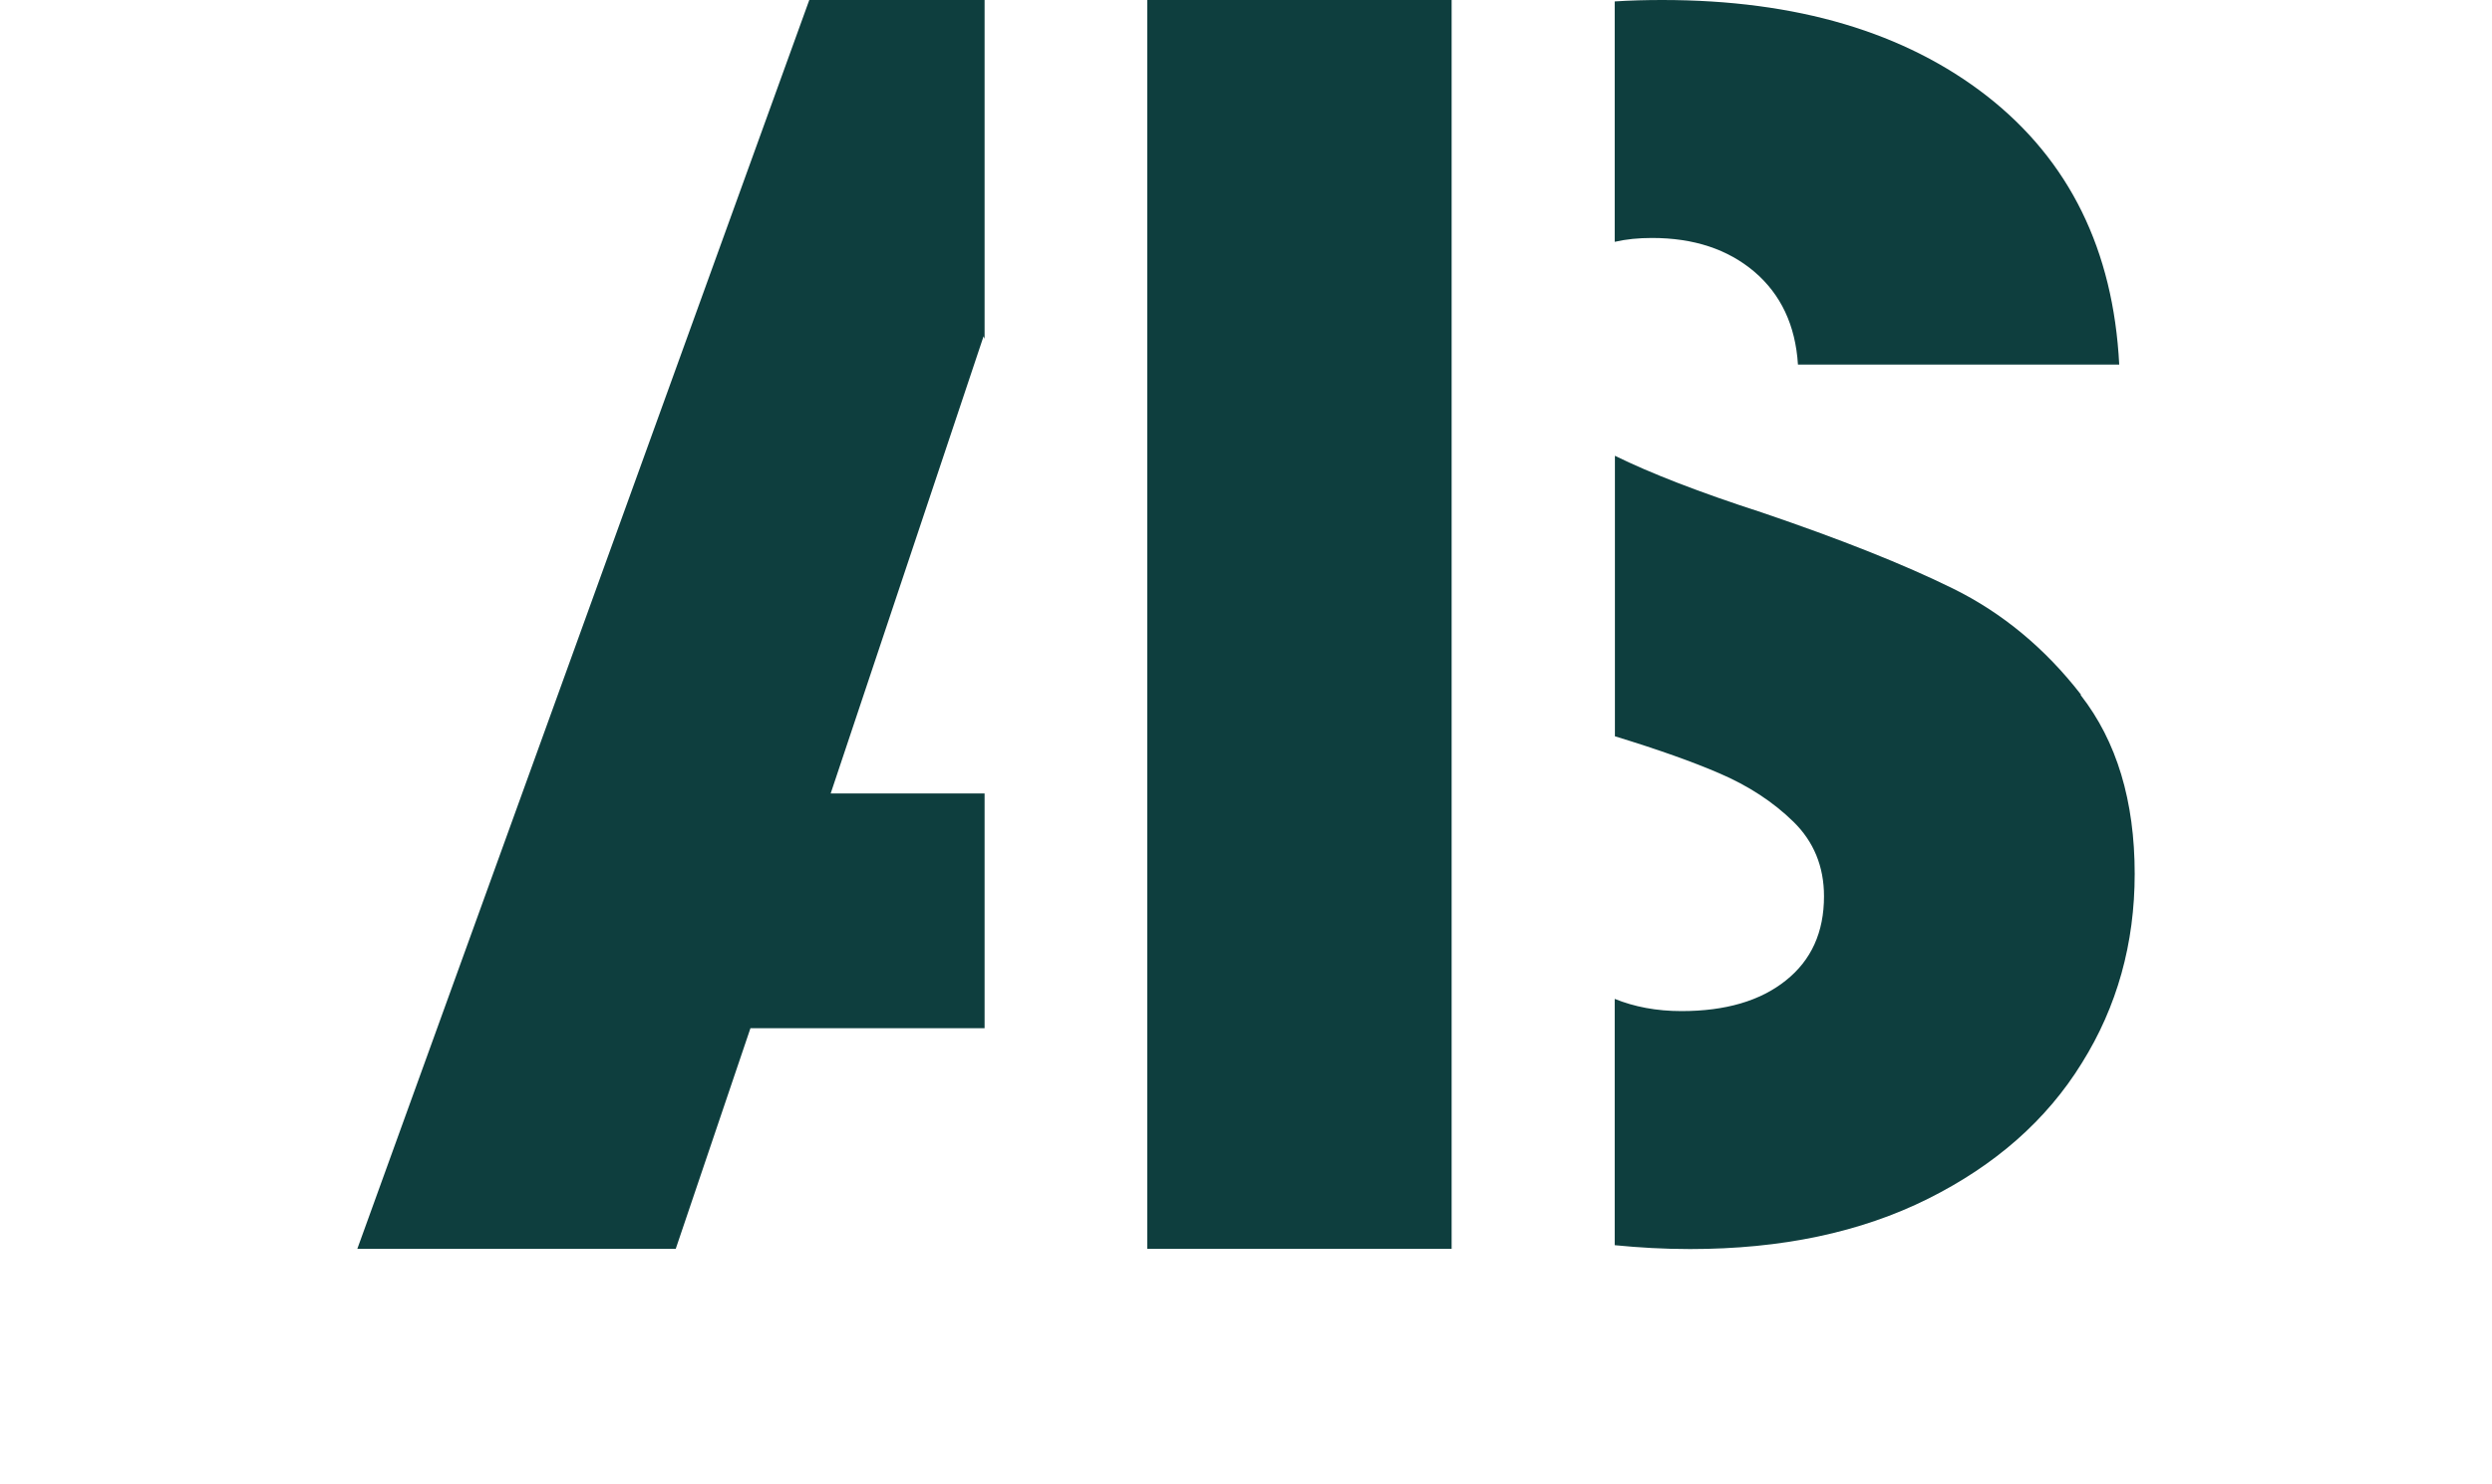 <svg xmlns="http://www.w3.org/2000/svg" id="Layer_2" data-name="Layer 2" viewBox="0 0 122.4 72.91">
  <defs>
    <style>
      .cls-1 {
        fill: #0e3e3e;
      }
    </style>
  </defs>
  <g id="Layer_1-2" data-name="Layer 1">
    <g>
      
      <g>
        <path class="cls-1" d="M71.3,0v61.35h-14.95V0h14.95Z"/>
        <g>
          <path class="cls-1" d="M102.21,34.12c-1.76-2.27-3.86-4.01-6.27-5.2s-5.56-2.44-9.42-3.75c-3.03-.98-5.43-1.91-7.2-2.78v13.78c2.16.66,3.86,1.27,5.11,1.81,1.45.62,2.67,1.42,3.66,2.39.99.97,1.5,2.19,1.5,3.66,0,1.76-.62,3.14-1.88,4.14-1.25,1-2.96,1.5-5.12,1.5-1.23,0-2.32-.21-3.28-.6v12.1c1.2.12,2.43.19,3.7.19,4.49,0,8.38-.82,11.69-2.47,3.3-1.65,5.82-3.86,7.55-6.66,1.74-2.78,2.6-5.89,2.6-9.3,0-3.58-.88-6.51-2.65-8.78v-.02Z"/>
          <path class="cls-1" d="M79.31,11.88c.56-.13,1.17-.19,1.83-.19,2.05,0,3.72.55,5.03,1.66,1.3,1.11,2.02,2.63,2.14,4.56h15.78c-.29-5.63-2.45-10.02-6.48-13.18C93.57,1.58,88.25,0,81.65,0c-.8,0-1.58.02-2.34.07v11.81Z"/>
        </g>
        <polygon class="cls-1" points="48.36 38.98 40.8 38.98 48.31 16.52 48.36 16.65 48.36 0 39.75 0 17.55 61.35 33.19 61.35 36.86 50.51 48.36 50.51 48.36 38.98"/>
      </g>
    </g>
  </g>
</svg>